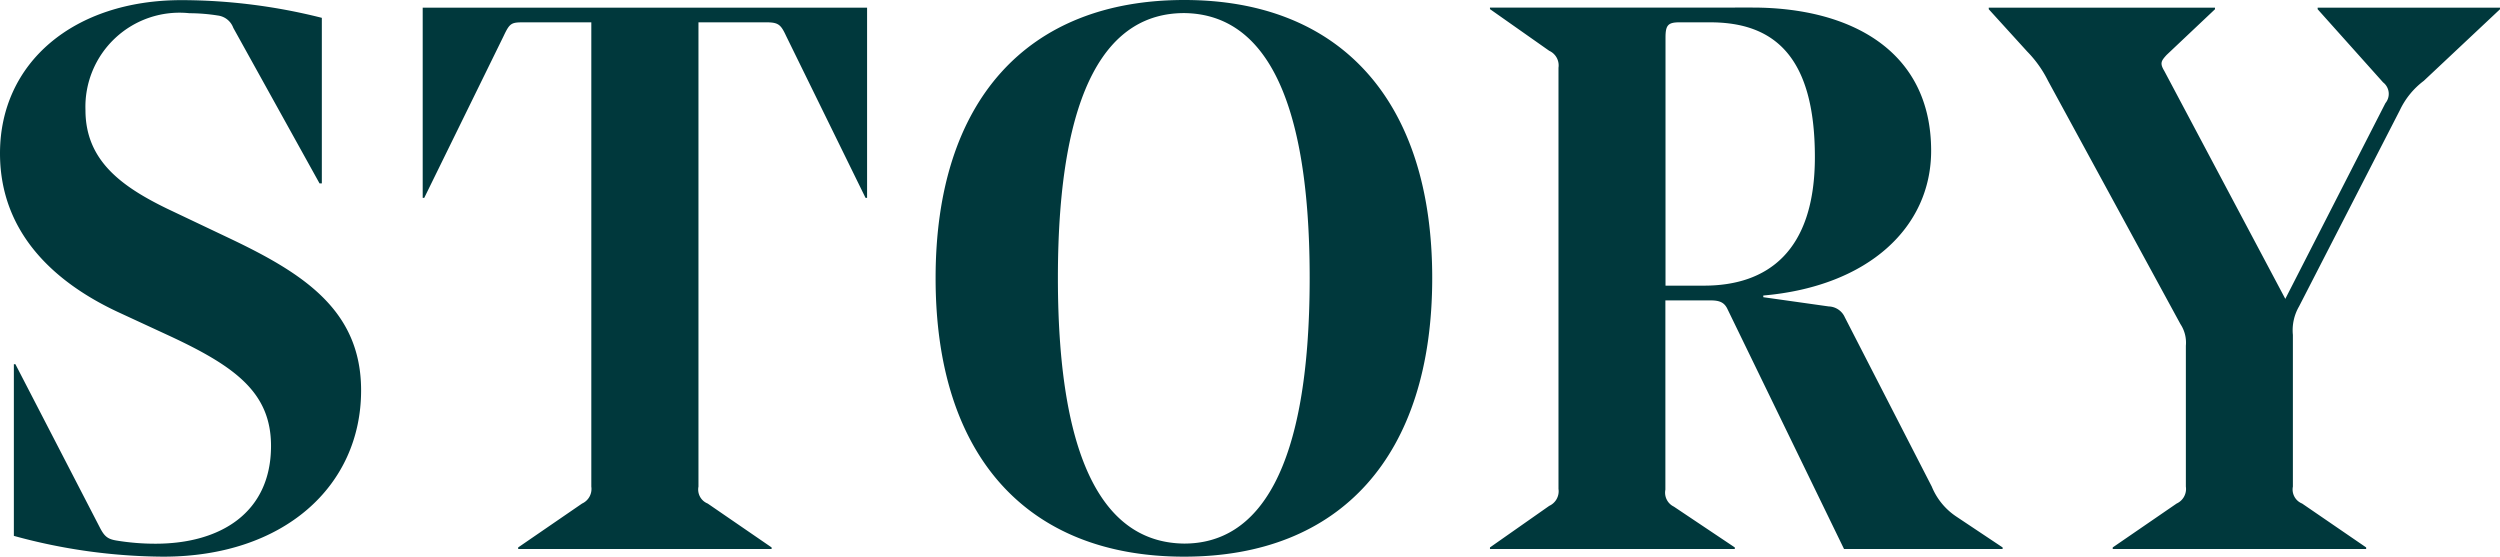 <svg xmlns="http://www.w3.org/2000/svg" width="77.928" height="17.352" viewBox="0 0 77.928 17.352"><path d="M-33.156.24c3.768,0,6.168-2.208,6.168-5.184,0-2.5-1.8-3.648-4.128-4.752l-1.92-.912c-1.44-.7-2.544-1.512-2.544-3.072A2.933,2.933,0,0,1-32.34-16.7a5.769,5.769,0,0,1,.888.072.591.591,0,0,1,.48.384l2.688,4.848h.072v-5.16a17.947,17.947,0,0,0-4.368-.552c-3.36,0-5.664,1.944-5.664,4.776,0,2.568,1.824,4.08,3.672,4.944l1.608.744c2.064.96,3.168,1.776,3.168,3.432,0,2.088-1.584,3.048-3.6,3.048a7.391,7.391,0,0,1-1.224-.1C-34.908-.312-35-.408-35.148-.7L-37.764-5.76h-.048V-.408A17.869,17.869,0,0,0-33.156.24ZM-22.092,0h7.9V-.048l-1.992-1.368a.471.471,0,0,1-.288-.528V-16.416h2.112c.384,0,.456.072.624.432l2.472,5.04h.048v-5.928H-25.068v5.928h.048l2.472-5.04c.192-.408.24-.432.624-.432h2.112V-1.944a.5.5,0,0,1-.288.528L-22.092-.048Zm20.76.24C3.54.24,6.4-2.9,6.4-8.448c0-5.52-2.856-8.664-7.728-8.664-4.9,0-7.752,3.144-7.752,8.664C-9.084-2.9-6.228.24-1.332.24ZM-5.268-8.448c0-6.024,1.608-8.256,3.936-8.256,2.3.024,3.912,2.232,3.912,8.256S.972-.168-1.332-.168C-3.66-.192-5.268-2.424-5.268-8.448ZM8.2,0h7.632V-.048l-1.9-1.272a.483.483,0,0,1-.264-.528v-5.9h1.416c.288,0,.432.072.528.288L19.236,0H24.18V-.048l-1.44-.96a2.052,2.052,0,0,1-.768-.936L19.26-7.224a.567.567,0,0,0-.5-.336l-2.04-.288V-7.9c3.288-.288,5.232-2.136,5.232-4.512,0-3.144-2.544-4.464-5.568-4.464H8.2v.048l1.848,1.3a.5.5,0,0,1,.288.528V-1.872a.5.5,0,0,1-.288.528L8.2-.048Zm5.472-8.208v-7.728c0-.384.072-.48.432-.48h.96c1.968,0,3.264,1.032,3.264,4.2,0,2.952-1.488,4.008-3.456,4.008ZM27.612,0h7.9V-.048L33.516-1.416a.471.471,0,0,1-.288-.528V-6.672a1.481,1.481,0,0,1,.192-.888l3.144-6.12a2.454,2.454,0,0,1,.744-.912l2.376-2.232v-.048H34v.048l2.04,2.28a.453.453,0,0,1,.072.648l-3.12,6.1L29.22-14.9c-.144-.24-.1-.312.072-.5L30.8-16.824v-.048H23.748v.048l1.2,1.32a3.568,3.568,0,0,1,.648.912l4.128,7.584a1.046,1.046,0,0,1,.168.672v4.392a.5.5,0,0,1-.288.528L27.612-.048Z" transform="translate(38.244 17.112)" fill="#00383c"/></svg>